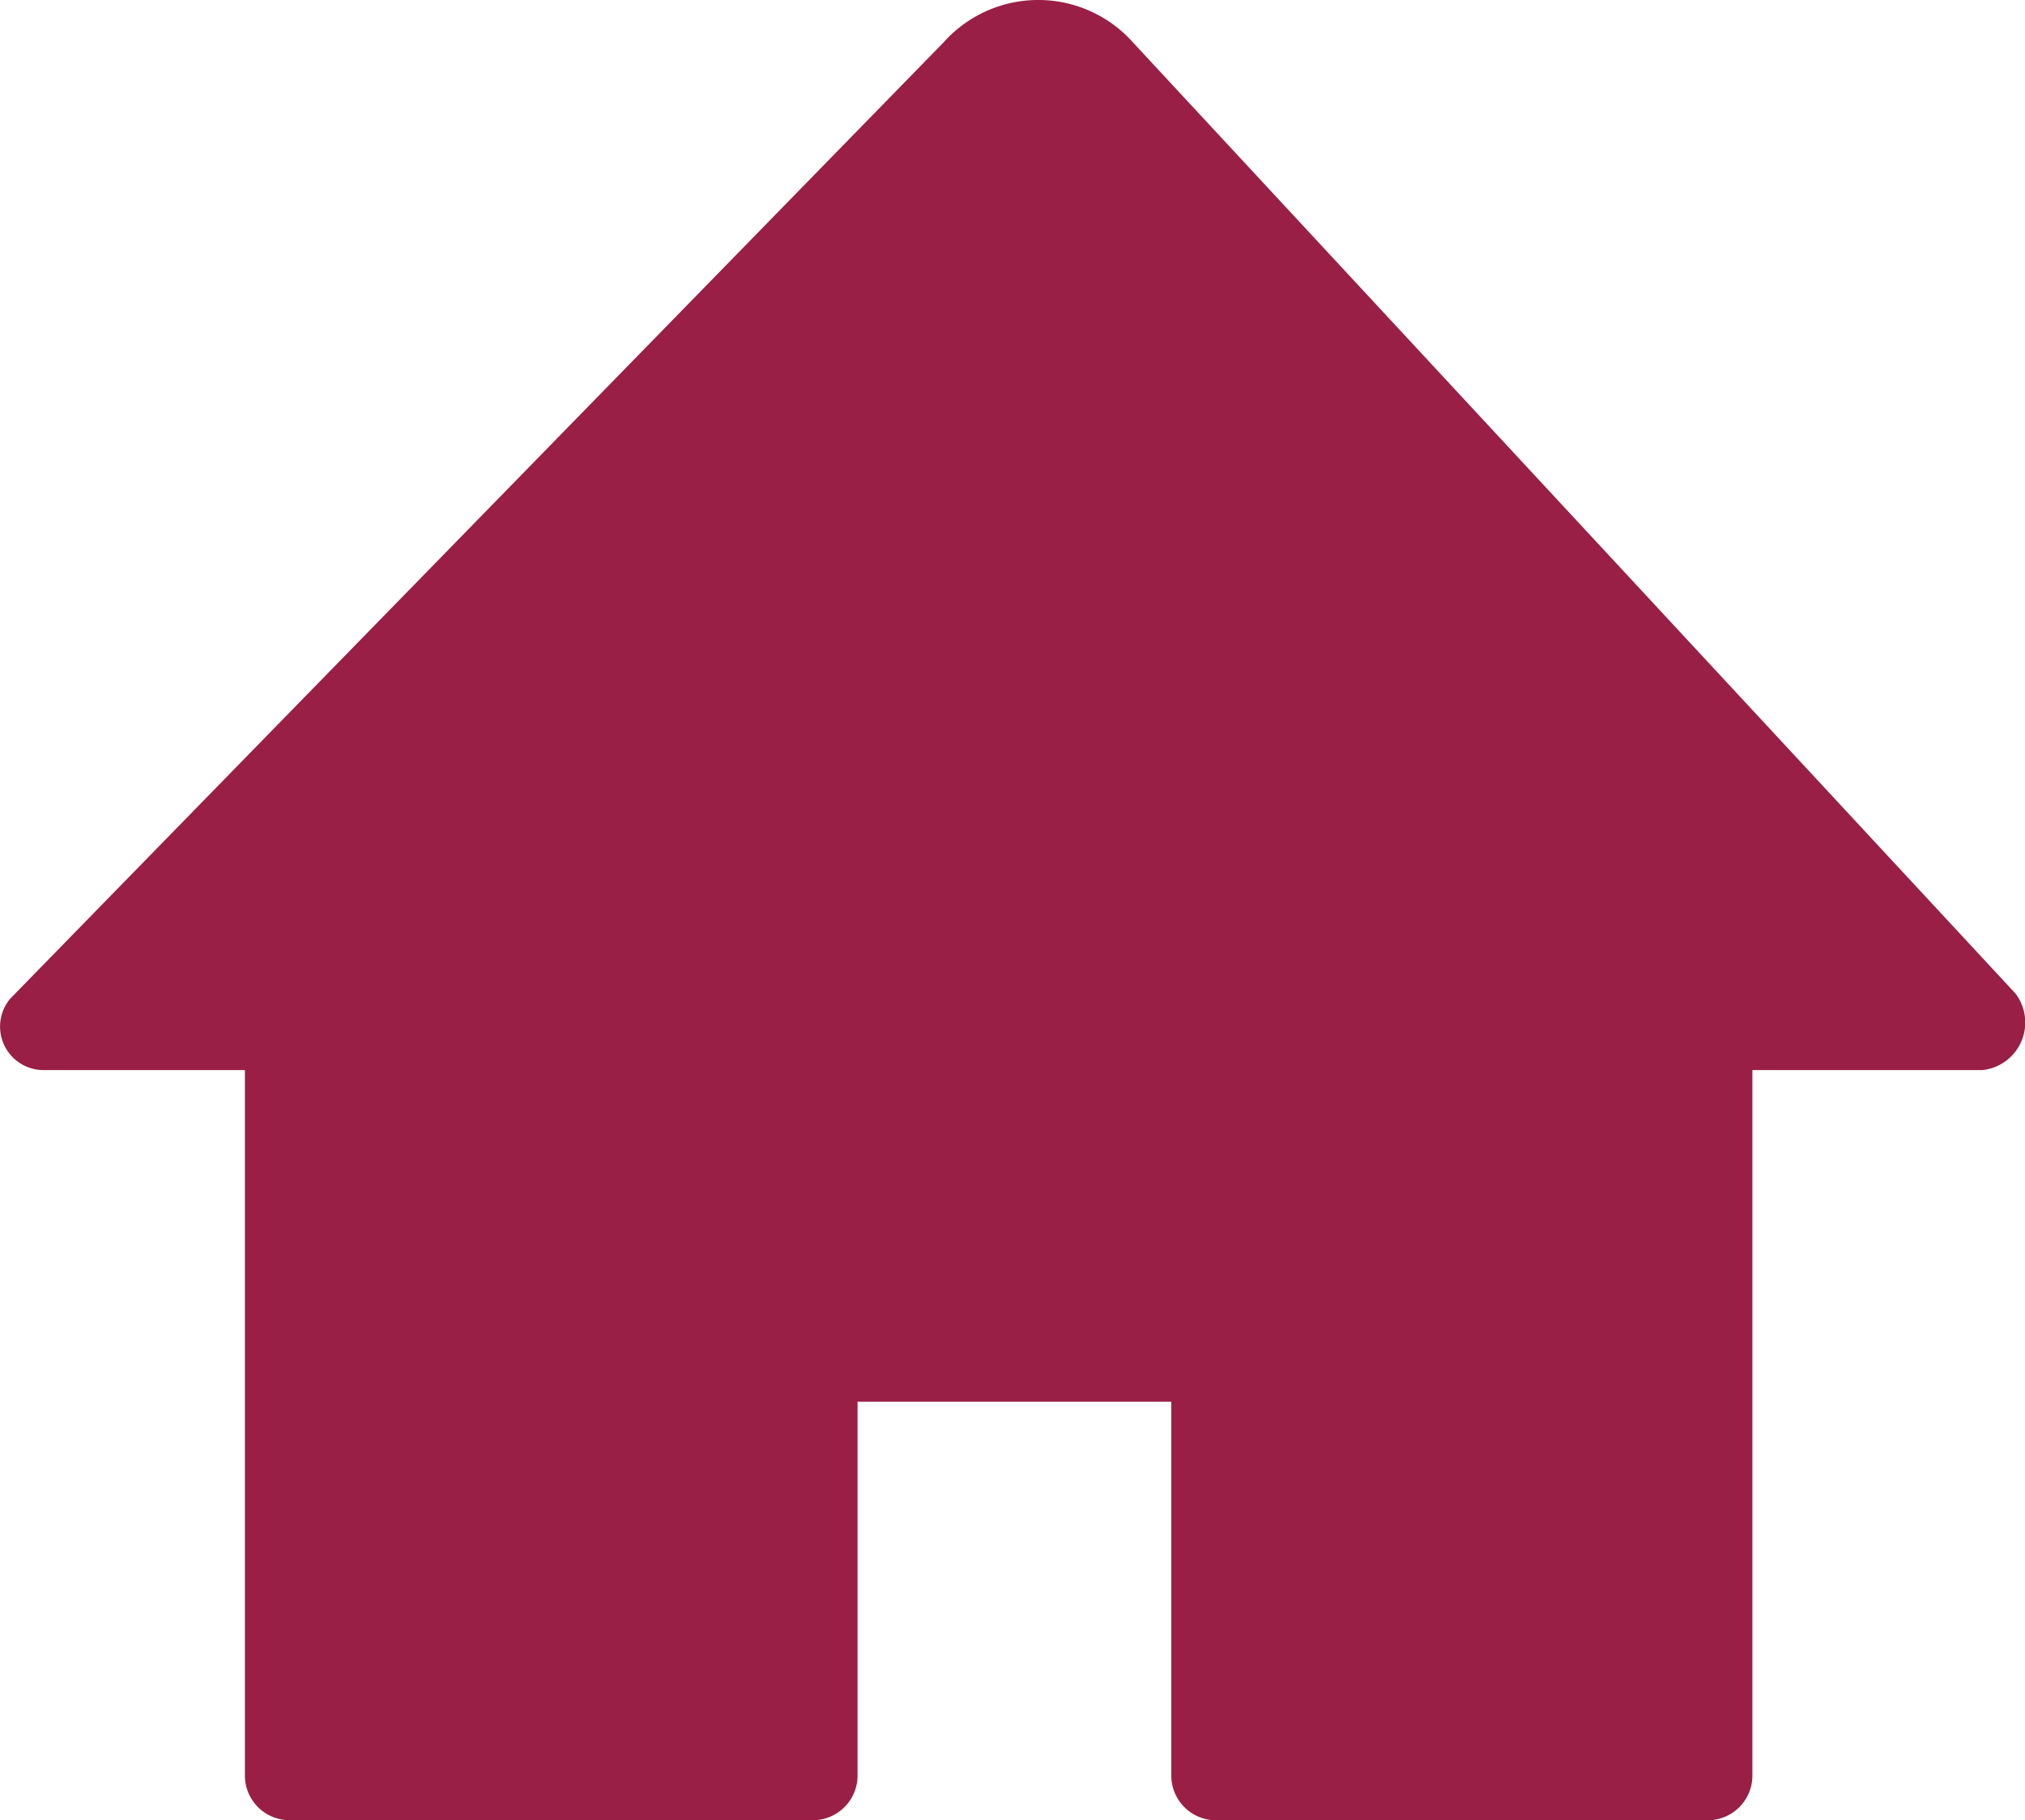<svg xmlns="http://www.w3.org/2000/svg" width="32.587" height="29.29" viewBox="0 0 32.587 29.29">
  <path id="Path_10" data-name="Path 10" d="M15.489,5.027.464,20.422A.7.7,0,0,0,1,21.571H4.241V32.942a.719.719,0,0,0,.7.7H13.4a.719.719,0,0,0,.7-.7V26.908h5.049v6.035a.719.719,0,0,0,.7.7H27.8a.719.719,0,0,0,.7-.7V21.571H32.2a.77.77,0,0,0,.534-1.232L18.527,5.027A2.042,2.042,0,0,0,15.489,5.027Z" transform="translate(-0.3 -4.35)" fill="#991f46"/>
</svg>
